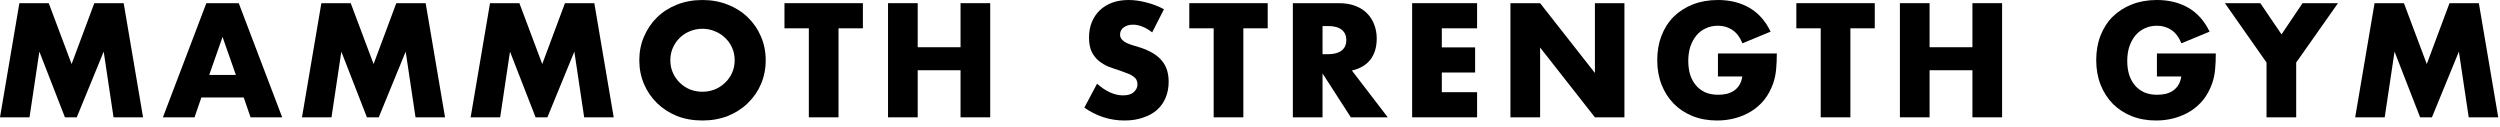 <svg width="395" height="20" viewBox="0 0 395 20" fill="none" xmlns="http://www.w3.org/2000/svg">
<path d="M372.119 18.537L375.18 0.502H379.82L383.432 10.118L387.02 0.502H391.66L394.722 18.537H390.058L388.503 8.156L384.245 18.537H382.38L378.338 8.156L376.783 18.537H372.119Z" fill="black"/>
<path d="M358.111 9.878L351.534 0.502H357.131L360.479 5.43L363.804 0.502H369.401L362.799 9.878V18.537H358.111V9.878Z" fill="black"/>
<path d="M340.794 8.443H350.098C350.098 9.4 350.058 10.269 349.978 11.05C349.899 11.832 349.739 12.557 349.5 13.227C349.165 14.168 348.711 15.005 348.137 15.739C347.563 16.456 346.885 17.062 346.103 17.556C345.338 18.035 344.493 18.401 343.568 18.657C342.643 18.912 341.671 19.039 340.65 19.039C339.247 19.039 337.963 18.808 336.799 18.346C335.651 17.883 334.662 17.237 333.833 16.408C333.004 15.563 332.358 14.559 331.896 13.395C331.433 12.214 331.202 10.915 331.202 9.496C331.202 8.093 331.425 6.809 331.872 5.645C332.334 4.465 332.98 3.46 333.809 2.631C334.654 1.802 335.667 1.156 336.847 0.694C338.027 0.231 339.342 0 340.794 0C342.675 0 344.326 0.407 345.745 1.22C347.164 2.033 348.288 3.293 349.117 4.999L344.668 6.841C344.254 5.852 343.712 5.143 343.042 4.712C342.388 4.281 341.639 4.066 340.794 4.066C340.092 4.066 339.454 4.202 338.88 4.473C338.306 4.728 337.812 5.103 337.397 5.597C336.998 6.075 336.68 6.657 336.44 7.343C336.217 8.029 336.105 8.794 336.105 9.639C336.105 10.405 336.201 11.114 336.392 11.768C336.6 12.422 336.903 12.988 337.301 13.466C337.7 13.945 338.194 14.319 338.784 14.59C339.374 14.846 340.06 14.973 340.841 14.973C341.304 14.973 341.75 14.925 342.181 14.83C342.611 14.718 342.994 14.551 343.329 14.327C343.68 14.088 343.967 13.785 344.19 13.418C344.413 13.052 344.565 12.605 344.644 12.079H340.794V8.443Z" fill="black"/>
<path d="M304.874 7.463H311.643V0.502H316.331V18.537H311.643V11.098H304.874V18.537H300.186V0.502H304.874V7.463Z" fill="black"/>
<path d="M292.361 4.473V18.537H287.673V4.473H283.822V0.502H296.212V4.473H292.361Z" fill="black"/>
<path d="M271.435 8.443H280.739C280.739 9.4 280.699 10.269 280.619 11.05C280.54 11.832 280.38 12.557 280.141 13.227C279.806 14.168 279.352 15.005 278.778 15.739C278.204 16.456 277.526 17.062 276.745 17.556C275.979 18.035 275.134 18.401 274.209 18.657C273.284 18.912 272.312 19.039 271.291 19.039C269.888 19.039 268.604 18.808 267.44 18.346C266.292 17.883 265.304 17.237 264.474 16.408C263.645 15.563 262.999 14.559 262.537 13.395C262.074 12.214 261.843 10.915 261.843 9.496C261.843 8.093 262.067 6.809 262.513 5.645C262.975 4.465 263.621 3.46 264.45 2.631C265.296 1.802 266.308 1.156 267.488 0.694C268.668 0.231 269.984 0 271.435 0C273.316 0 274.967 0.407 276.386 1.22C277.805 2.033 278.929 3.293 279.758 4.999L275.31 6.841C274.895 5.852 274.353 5.143 273.683 4.712C273.029 4.281 272.28 4.066 271.435 4.066C270.733 4.066 270.095 4.202 269.521 4.473C268.947 4.728 268.453 5.103 268.038 5.597C267.64 6.075 267.321 6.657 267.081 7.343C266.858 8.029 266.747 8.794 266.747 9.639C266.747 10.405 266.842 11.114 267.034 11.768C267.241 12.422 267.544 12.988 267.943 13.466C268.341 13.945 268.836 14.319 269.426 14.59C270.016 14.846 270.701 14.973 271.483 14.973C271.945 14.973 272.391 14.925 272.822 14.83C273.253 14.718 273.635 14.551 273.97 14.327C274.321 14.088 274.608 13.785 274.831 13.418C275.054 13.052 275.206 12.605 275.286 12.079H271.435V8.443Z" fill="black"/>
<path d="M238.648 18.537V0.502H243.337L251.995 11.529V0.502H256.659V18.537H251.995L243.337 7.51V18.537H238.648Z" fill="black"/>
<path d="M233.38 4.473H227.807V7.487H233.069V11.457H227.807V14.566H233.38V18.537H223.119V0.502H233.38V4.473Z" fill="black"/>
<path d="M208.961 8.563H209.846C210.77 8.563 211.48 8.372 211.974 7.989C212.469 7.606 212.716 7.056 212.716 6.338C212.716 5.621 212.469 5.071 211.974 4.688C211.48 4.305 210.77 4.114 209.846 4.114H208.961V8.563ZM219.269 18.537H213.433L208.961 11.601V18.537H204.272V0.502H211.568C212.572 0.502 213.449 0.654 214.199 0.957C214.948 1.244 215.562 1.642 216.04 2.153C216.535 2.663 216.902 3.253 217.141 3.923C217.396 4.592 217.523 5.31 217.523 6.075C217.523 7.447 217.189 8.563 216.519 9.424C215.865 10.269 214.892 10.843 213.601 11.146L219.269 18.537Z" fill="black"/>
<path d="M196.448 4.473V18.537H191.76V4.473H187.909V0.502H200.299V4.473H196.448Z" fill="black"/>
<path d="M182.041 5.119C181.531 4.704 181.021 4.401 180.51 4.21C180 4.002 179.506 3.899 179.028 3.899C178.422 3.899 177.927 4.042 177.545 4.329C177.162 4.616 176.971 4.991 176.971 5.453C176.971 5.772 177.066 6.035 177.258 6.243C177.449 6.45 177.696 6.633 177.999 6.793C178.318 6.936 178.669 7.064 179.051 7.176C179.45 7.287 179.841 7.407 180.223 7.534C181.754 8.045 182.87 8.73 183.572 9.591C184.29 10.437 184.648 11.545 184.648 12.916C184.648 13.841 184.489 14.678 184.17 15.428C183.867 16.177 183.413 16.823 182.807 17.365C182.217 17.891 181.483 18.298 180.606 18.585C179.745 18.888 178.764 19.039 177.664 19.039C175.384 19.039 173.271 18.362 171.326 17.006L173.335 13.227C174.036 13.849 174.73 14.311 175.416 14.614C176.101 14.917 176.779 15.069 177.449 15.069C178.214 15.069 178.78 14.893 179.147 14.543C179.53 14.192 179.721 13.793 179.721 13.347C179.721 13.076 179.673 12.844 179.578 12.653C179.482 12.446 179.323 12.262 179.099 12.103C178.876 11.928 178.581 11.768 178.214 11.624C177.863 11.481 177.433 11.322 176.923 11.146C176.317 10.955 175.719 10.748 175.129 10.524C174.555 10.285 174.036 9.974 173.574 9.591C173.128 9.209 172.761 8.73 172.474 8.156C172.203 7.566 172.067 6.825 172.067 5.932C172.067 5.039 172.211 4.234 172.498 3.516C172.801 2.783 173.215 2.161 173.741 1.65C174.284 1.124 174.937 0.718 175.703 0.431C176.484 0.144 177.353 0 178.31 0C179.203 0 180.136 0.128 181.108 0.383C182.081 0.622 183.014 0.981 183.907 1.459L182.041 5.119Z" fill="black"/>
<path d="M144.997 7.463H151.766V0.502H156.454V18.537H151.766V11.098H144.997V18.537H140.309V0.502H144.997V7.463Z" fill="black"/>
<path d="M132.485 4.473V18.537H127.797V4.473H123.946V0.502H136.336V4.473H132.485Z" fill="black"/>
<path d="M105.913 9.52C105.913 10.237 106.048 10.899 106.319 11.505C106.59 12.111 106.957 12.637 107.419 13.084C107.882 13.53 108.416 13.881 109.022 14.136C109.644 14.375 110.298 14.495 110.983 14.495C111.669 14.495 112.315 14.375 112.921 14.136C113.543 13.881 114.085 13.53 114.547 13.084C115.026 12.637 115.4 12.111 115.671 11.505C115.943 10.899 116.078 10.237 116.078 9.52C116.078 8.802 115.943 8.14 115.671 7.534C115.4 6.928 115.026 6.402 114.547 5.956C114.085 5.509 113.543 5.166 112.921 4.927C112.315 4.672 111.669 4.545 110.983 4.545C110.298 4.545 109.644 4.672 109.022 4.927C108.416 5.166 107.882 5.509 107.419 5.956C106.957 6.402 106.59 6.928 106.319 7.534C106.048 8.14 105.913 8.802 105.913 9.52ZM101.009 9.52C101.009 8.18 101.256 6.936 101.751 5.788C102.245 4.624 102.931 3.612 103.808 2.751C104.685 1.89 105.729 1.22 106.941 0.741C108.169 0.247 109.516 0 110.983 0C112.434 0 113.774 0.247 115.002 0.741C116.23 1.22 117.282 1.89 118.159 2.751C119.052 3.612 119.746 4.624 120.24 5.788C120.734 6.936 120.981 8.18 120.981 9.52C120.981 10.859 120.734 12.111 120.24 13.275C119.746 14.423 119.052 15.428 118.159 16.289C117.282 17.15 116.23 17.827 115.002 18.322C113.774 18.8 112.434 19.039 110.983 19.039C109.516 19.039 108.169 18.8 106.941 18.322C105.729 17.827 104.685 17.15 103.808 16.289C102.931 15.428 102.245 14.423 101.751 13.275C101.256 12.111 101.009 10.859 101.009 9.52Z" fill="black"/>
<path d="M74.361 18.537L77.423 0.502H82.063L85.675 10.118L89.263 0.502H93.903L96.965 18.537H92.3L90.746 8.156L86.488 18.537H84.623L80.58 8.156L79.025 18.537H74.361Z" fill="black"/>
<path d="M47.713 18.537L50.775 0.502H55.415L59.027 10.118L62.615 0.502H67.255L70.317 18.537H65.652L64.098 8.156L59.84 18.537H57.974L53.932 8.156L52.377 18.537H47.713Z" fill="black"/>
<path d="M37.268 11.84L35.163 5.836L33.058 11.84H37.268ZM38.512 15.404H31.815L30.738 18.537H25.739L32.604 0.502H37.722L44.587 18.537H39.588L38.512 15.404Z" fill="black"/>
<path d="M0 18.537L3.062 0.502H7.702L11.314 10.118L14.901 0.502H19.542L22.603 18.537H17.939L16.384 8.156L12.127 18.537H10.261L6.219 8.156L4.664 18.537H0Z" fill="black"/>
</svg>
